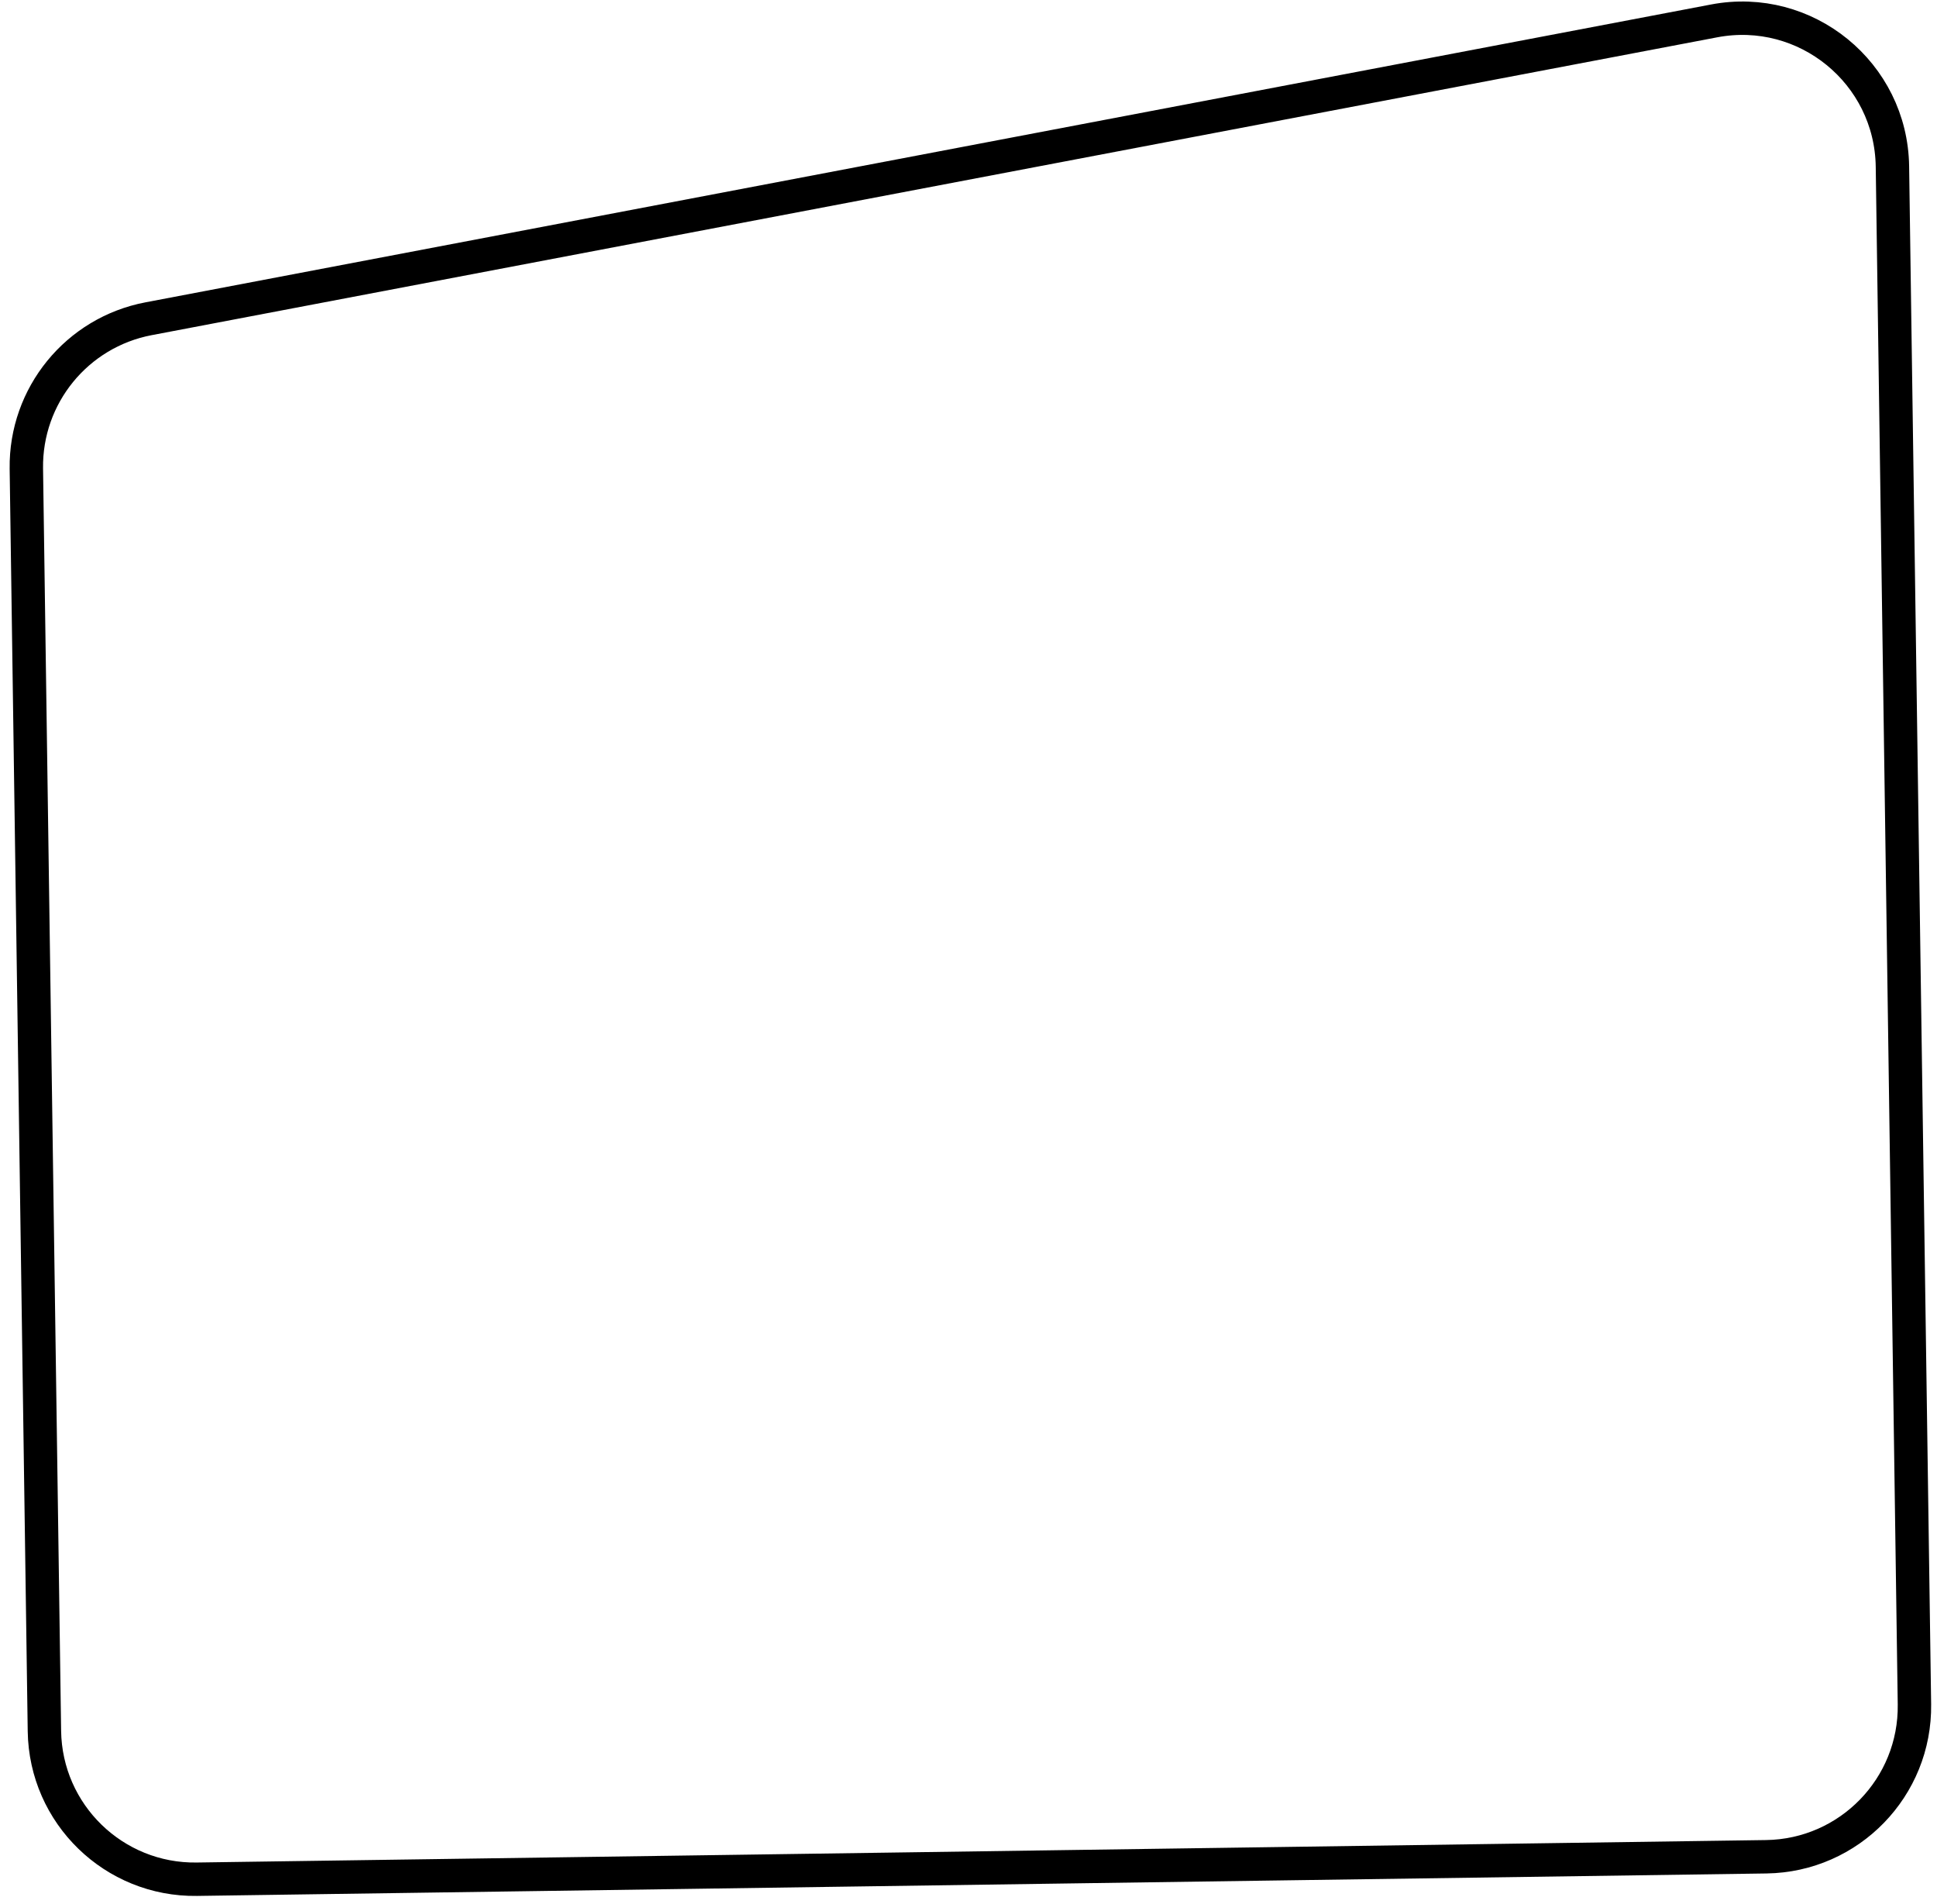 <svg width="116" height="114" viewBox="0 0 116 114" fill="none" xmlns="http://www.w3.org/2000/svg">
<path d="M11.788 112.521C6.818 112.592 2.731 108.621 2.66 103.651L1.578 28.057C1.516 23.686 4.602 19.903 8.895 19.086L102.65 1.252C108.144 0.206 113.251 4.372 113.331 9.964L114.649 102.048C114.72 107.018 110.748 111.104 105.778 111.176L11.788 112.521Z" stroke="black" stroke-width="2"/>
</svg>
